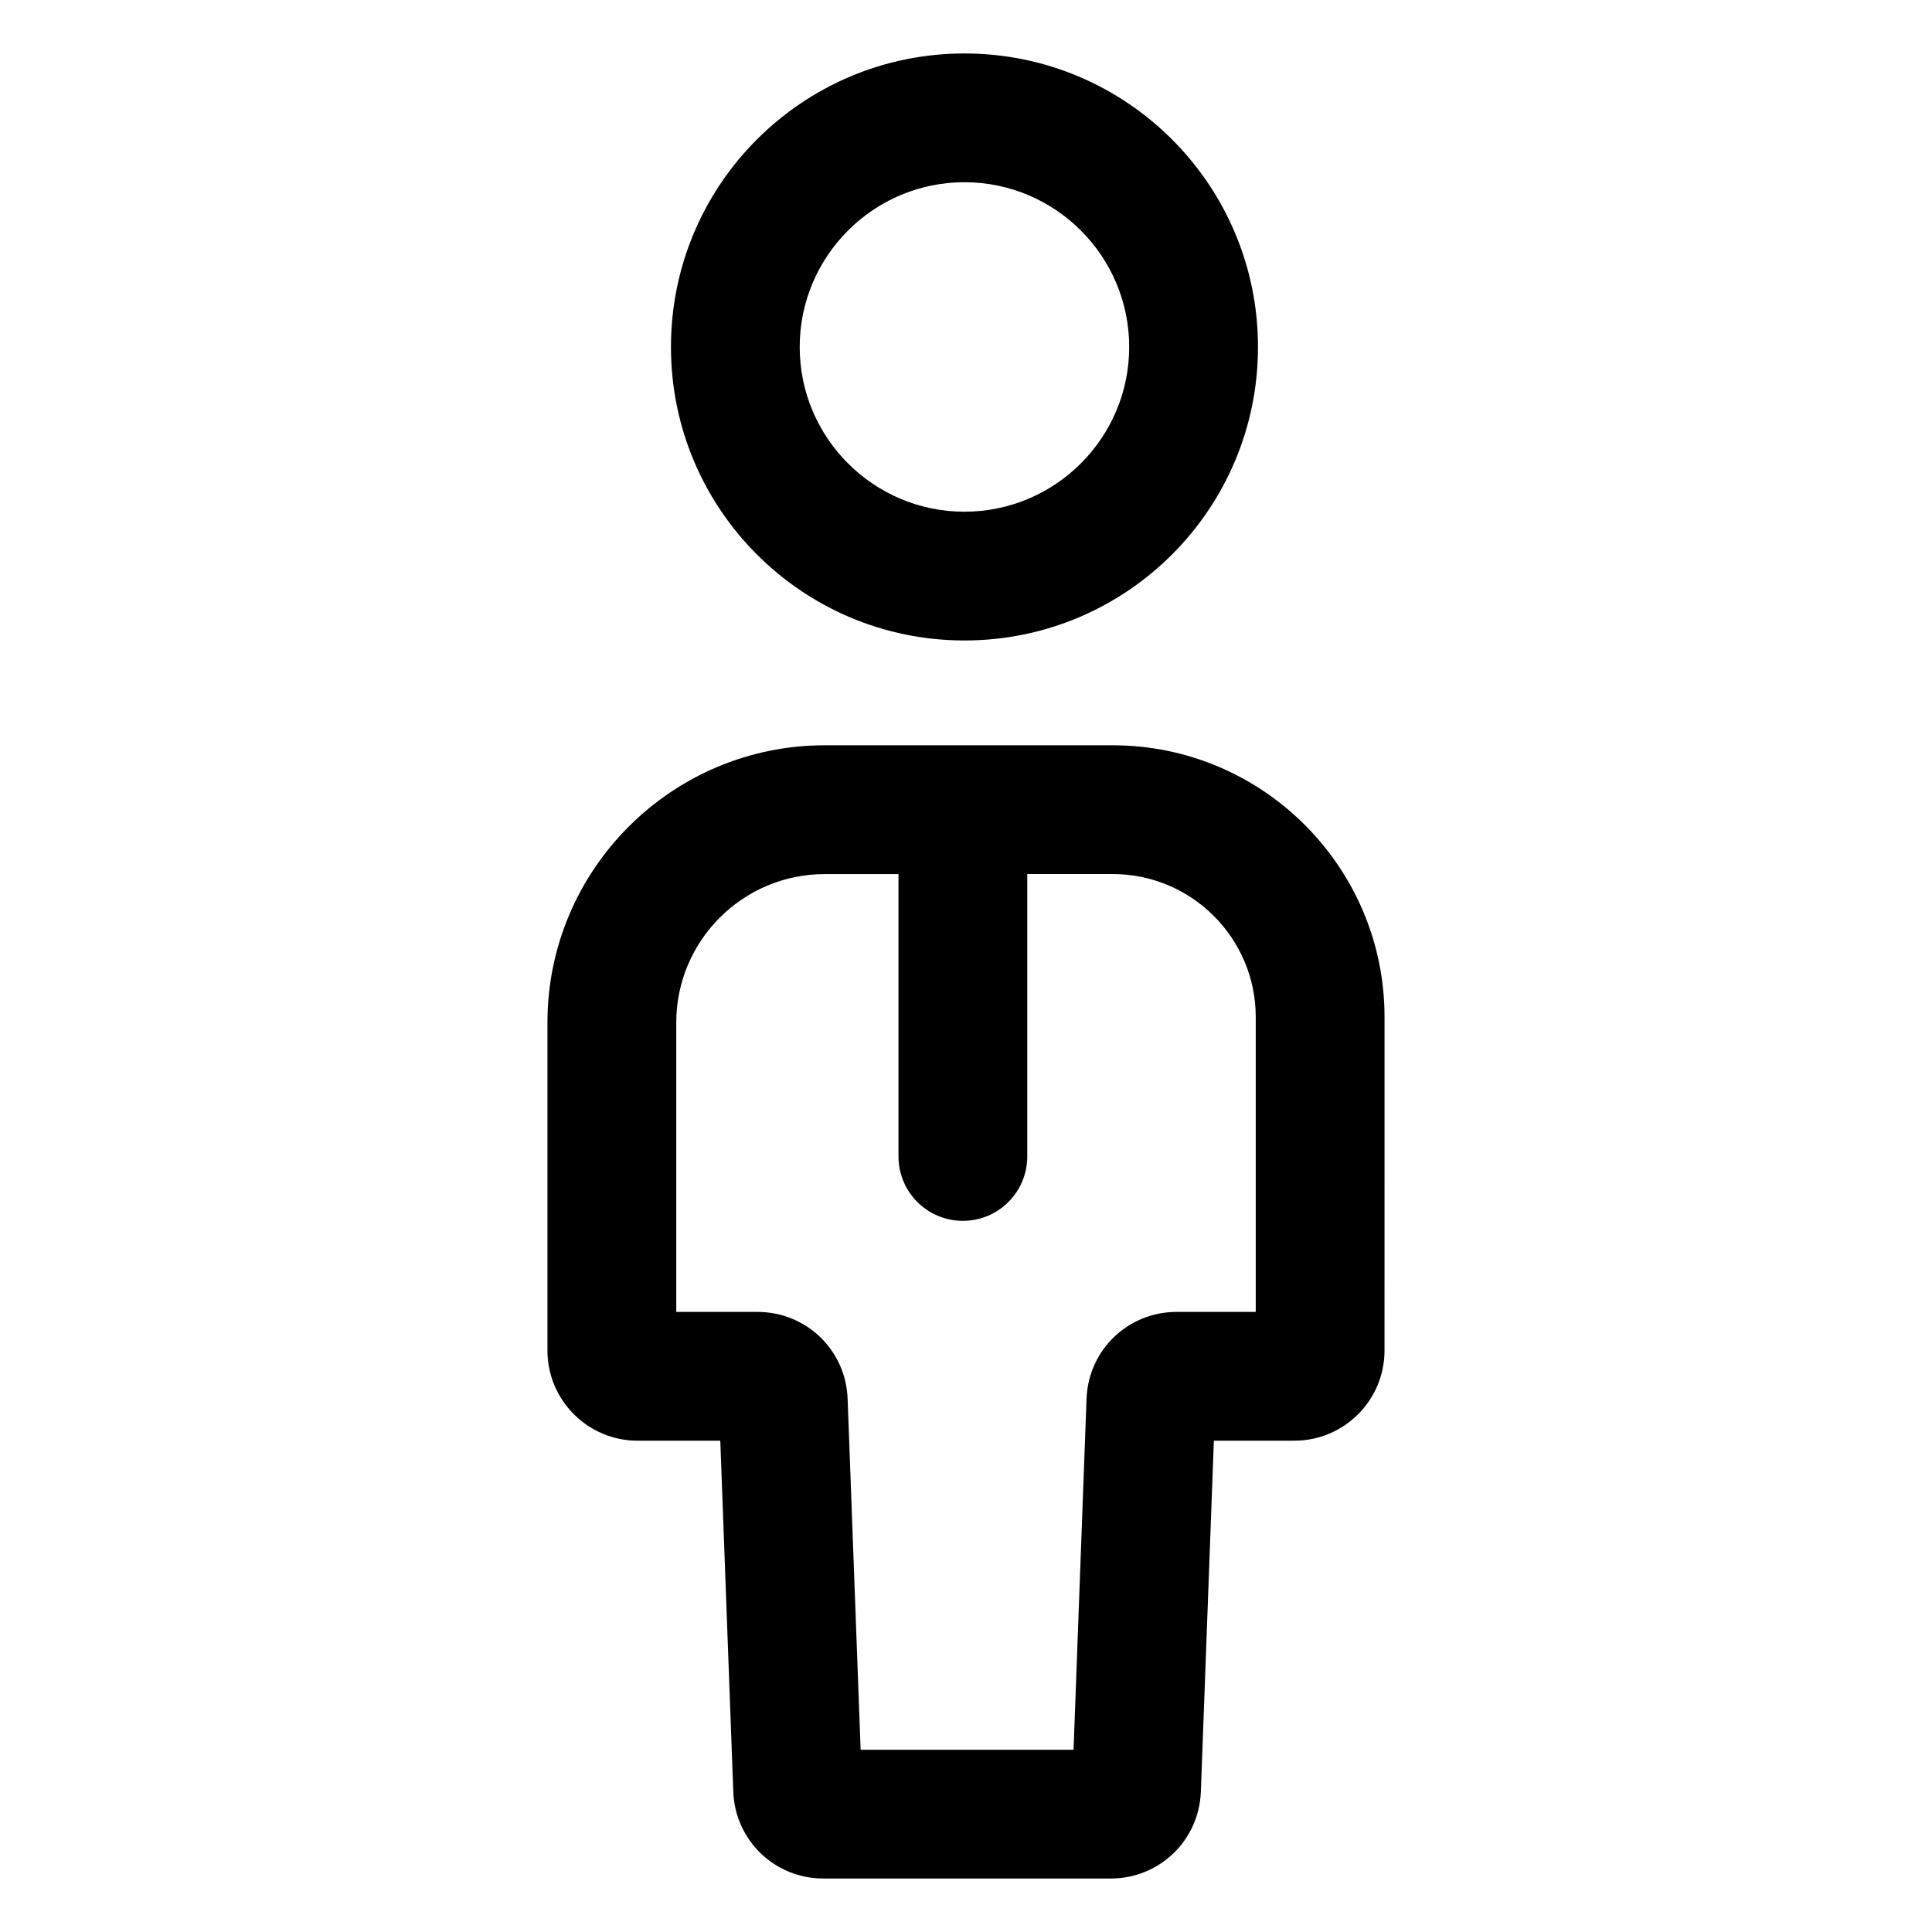 <?xml version="1.0" encoding="UTF-8"?>
<!-- Uploaded to: ICON Repo, www.iconrepo.com, Generator: ICON Repo Mixer Tools -->
<svg fill="#000000" width="800px" height="800px" version="1.1" viewBox="144 144 512 512" xmlns="http://www.w3.org/2000/svg">
 <g>
  <path d="m477.38 235.95c0-42.961-34.828-77.781-77.789-77.781-42.961 0-77.781 34.824-77.781 77.781 0 42.961 34.824 77.781 77.781 77.781 42.961 0.008 77.789-34.82 77.789-77.781zm-121.45 0c0-24.07 19.582-43.66 43.656-43.66 24.07 0 43.66 19.582 43.66 43.66 0 24.07-19.582 43.656-43.66 43.656-24.074 0.004-43.656-19.586-43.656-43.656z"/>
  <path d="m438.9 341.51h-76.344c-40.516 0-73.477 32.961-73.477 73.477v86.922c0 13.168 10.715 23.891 23.891 23.891h21.914l3.445 93.027c0.484 12.891 10.969 23 23.879 23h76.156c12.906 0 23.391-10.102 23.875-23.004l3.445-93.027h21.336c13.176 0 23.891-10.715 23.891-23.891l0.004-88.391c-0.004-39.707-32.309-72.004-72.016-72.004zm37.883 150.16h-20.965c-12.914 0-23.398 10.105-23.871 23.004l-3.445 93.027h-56.426l-3.449-93.027c-0.48-12.902-10.965-23.004-23.871-23.004h-21.543v-76.68c0-21.695 17.652-39.348 39.348-39.348h19.547v74.832c0 9.426 7.637 17.062 17.062 17.062s17.062-7.637 17.062-17.062v-74.84h22.668c20.887 0 37.883 16.992 37.883 37.883z"/>
 </g>
</svg>